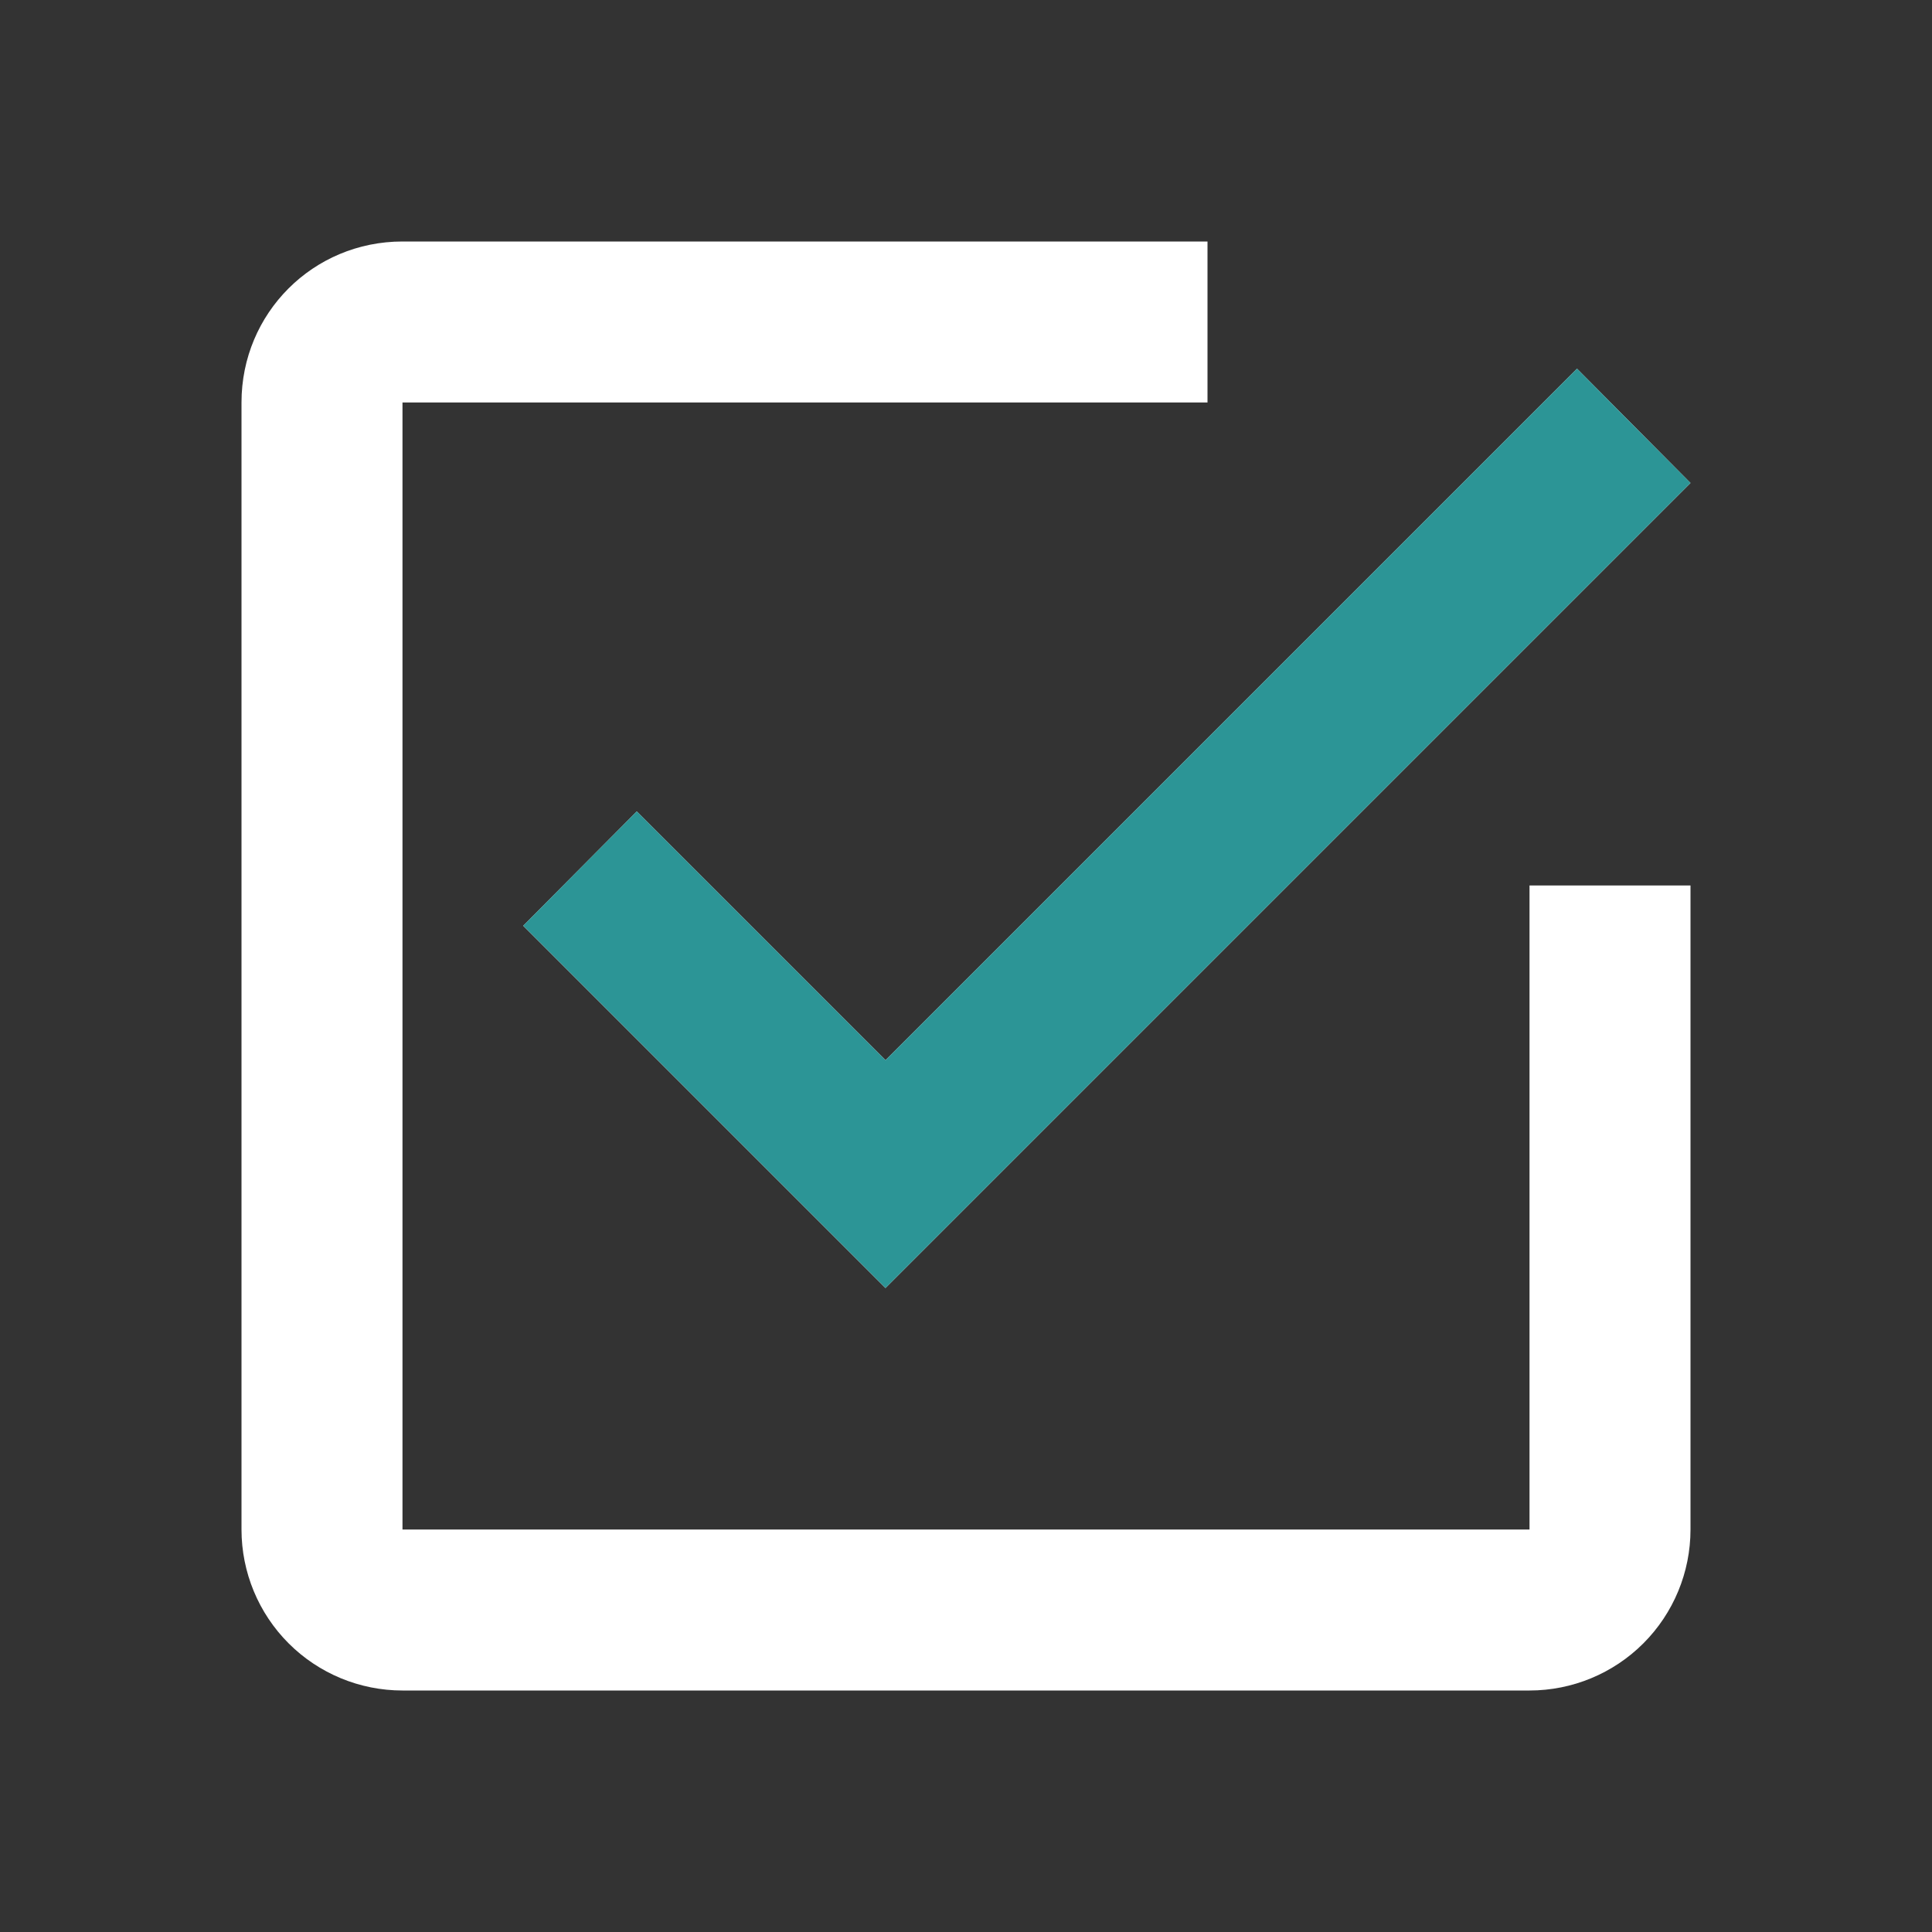 <svg width="40" height="40" viewBox="0 0 40 40" fill="none" xmlns="http://www.w3.org/2000/svg">
<rect x="0" y="0" width="40" height="40" fill="#333333" stroke="none"/>
<path d="M31.667 31.667H8.333V8.333H25V5H8.333C6.483 5 5 6.483 5 8.333V31.667C5 32.551 5.351 33.399 5.976 34.024C6.601 34.649 7.449 35 8.333 35H31.667C32.551 35 33.399 34.649 34.024 34.024C34.649 33.399 35 32.551 35 31.667V18.333H31.667M13.183 16.8L10.833 19.167L18.333 26.667L35 10L32.65 7.633L18.333 21.95L13.183 16.8Z" fill="white"/>
<path d="M13.183 16.799L10.833 19.166L18.333 26.666L35 9.999L32.65 7.633L18.333 21.95L13.183 16.799Z" fill="#2C9596"/>
</svg>
